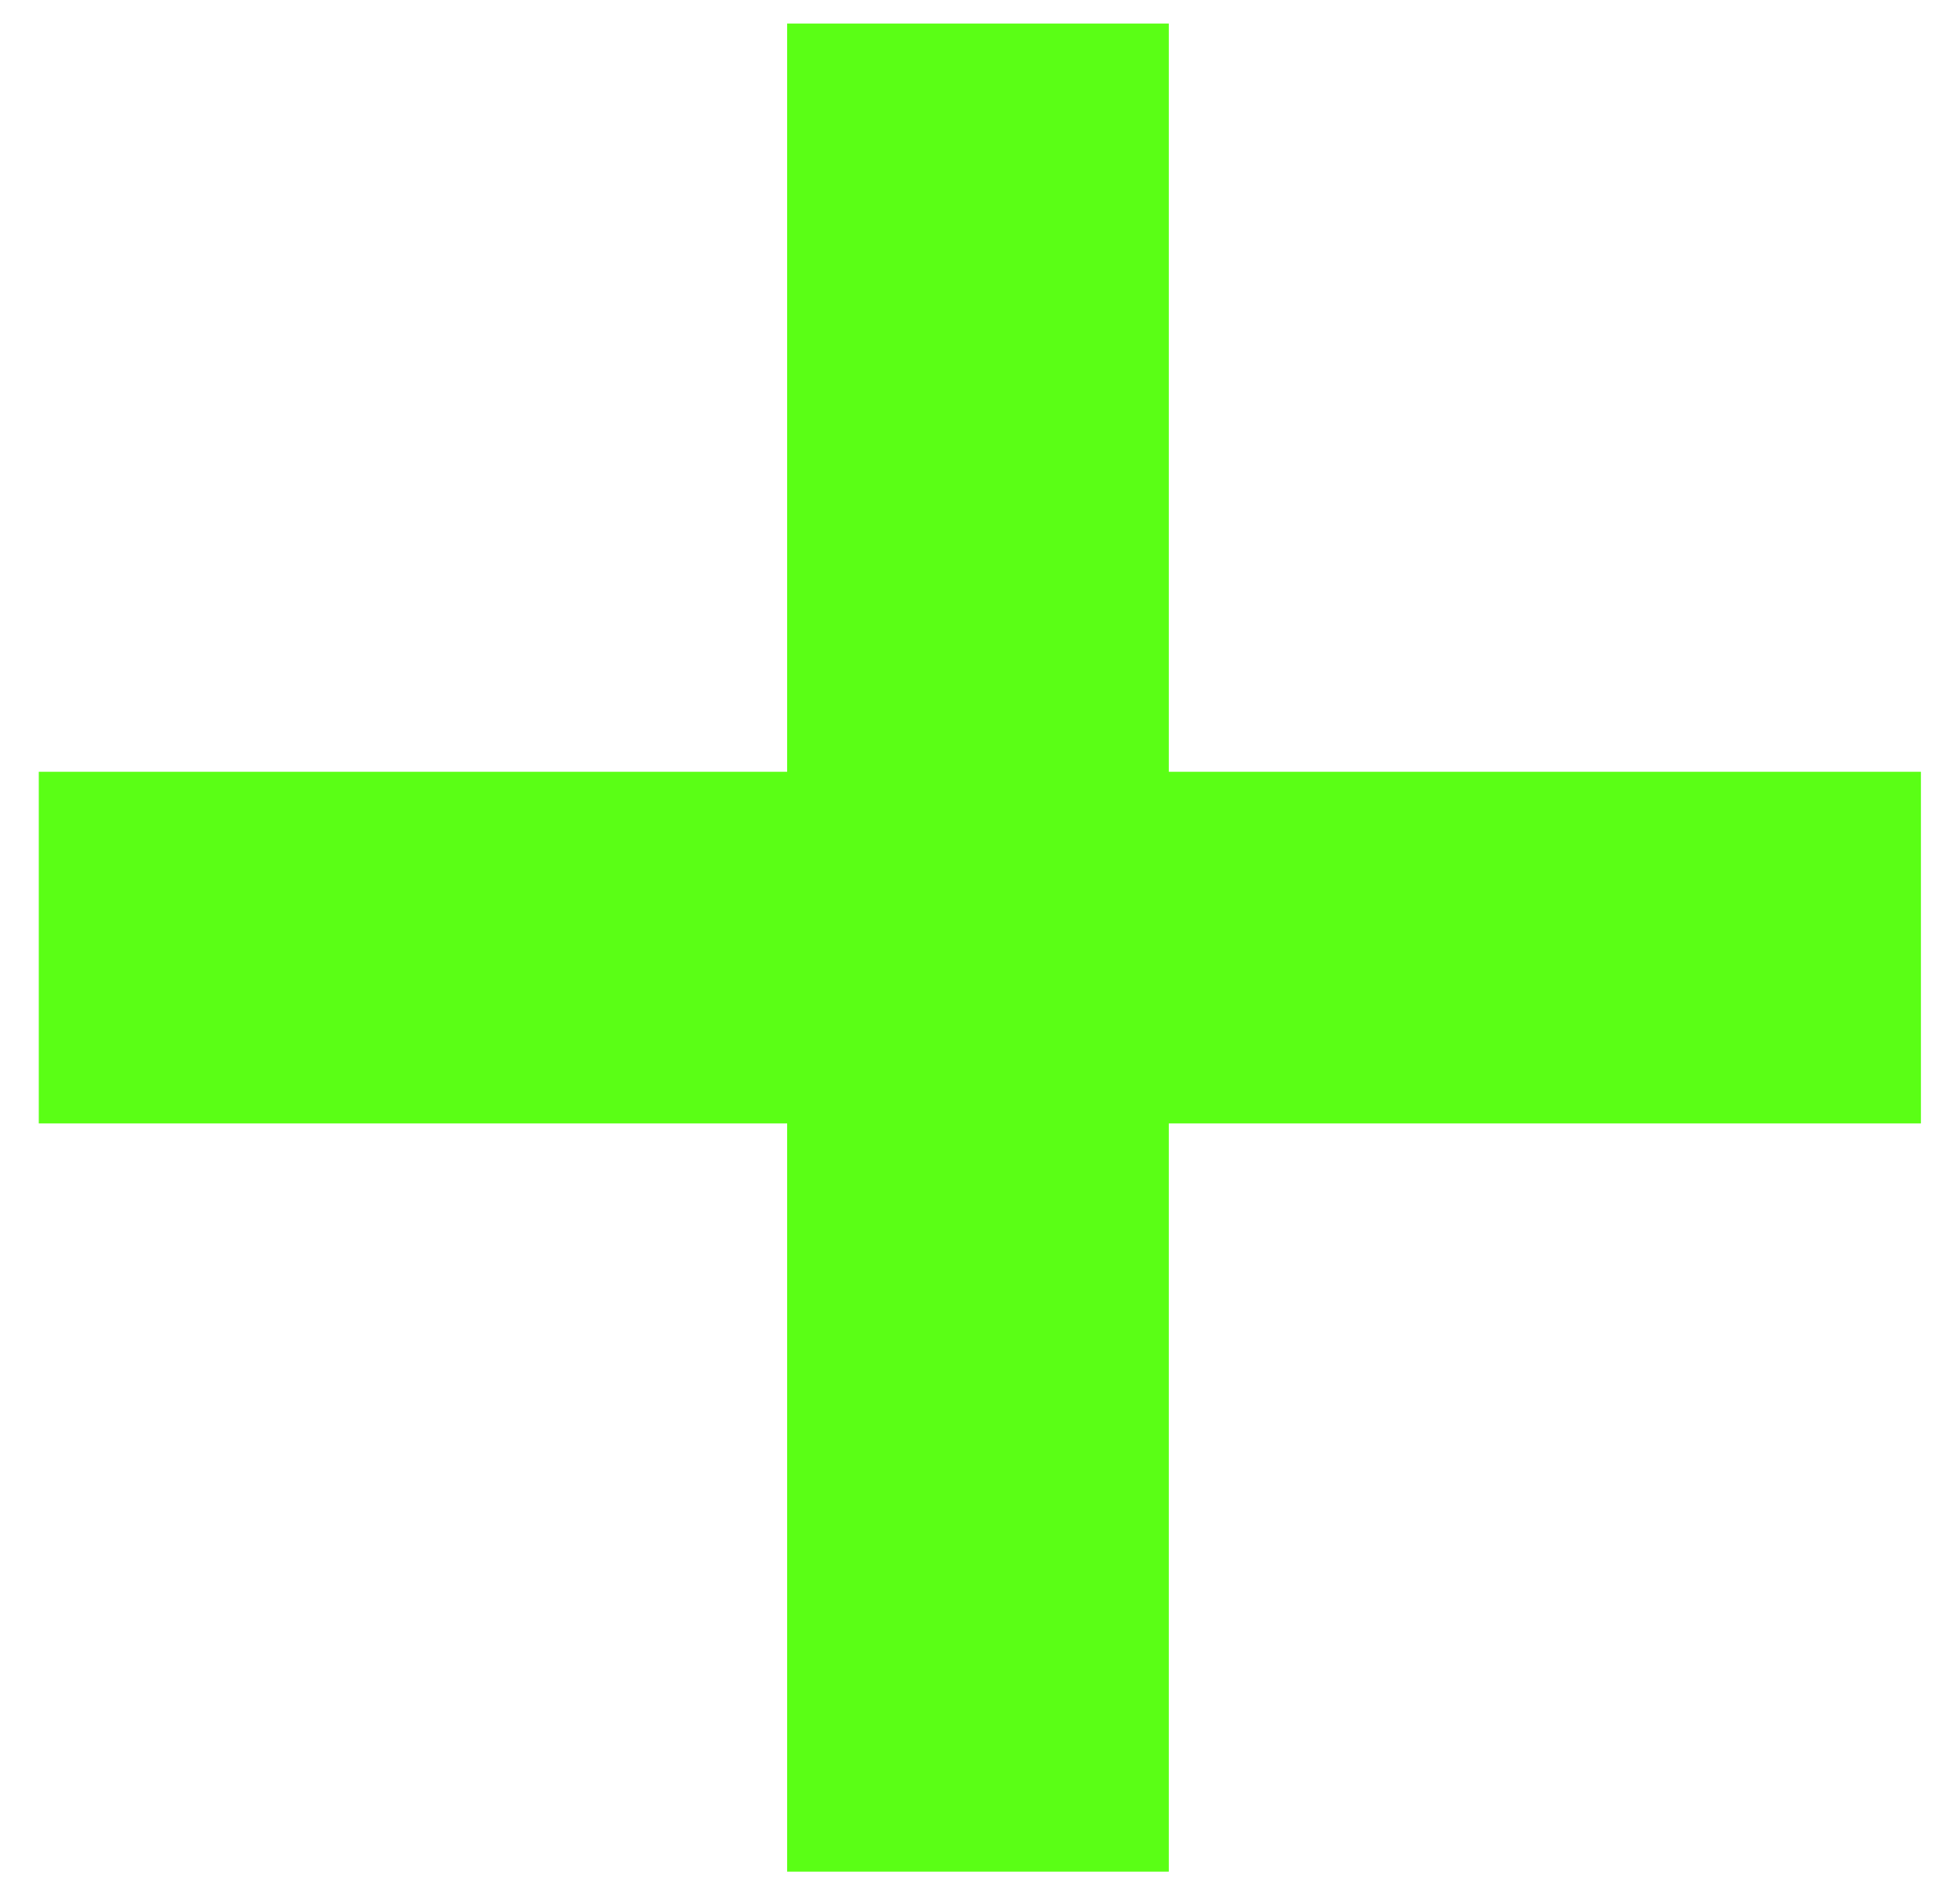 <svg width="33" height="32" viewBox="0 0 33 32" fill="none" xmlns="http://www.w3.org/2000/svg">
<path d="M13.253 0.397H19.679V12.997H32.342V18.919H19.679V31.519H13.253V18.919H0.653V12.997H13.253V0.397Z" fill="#5AFF15"/>
</svg>
